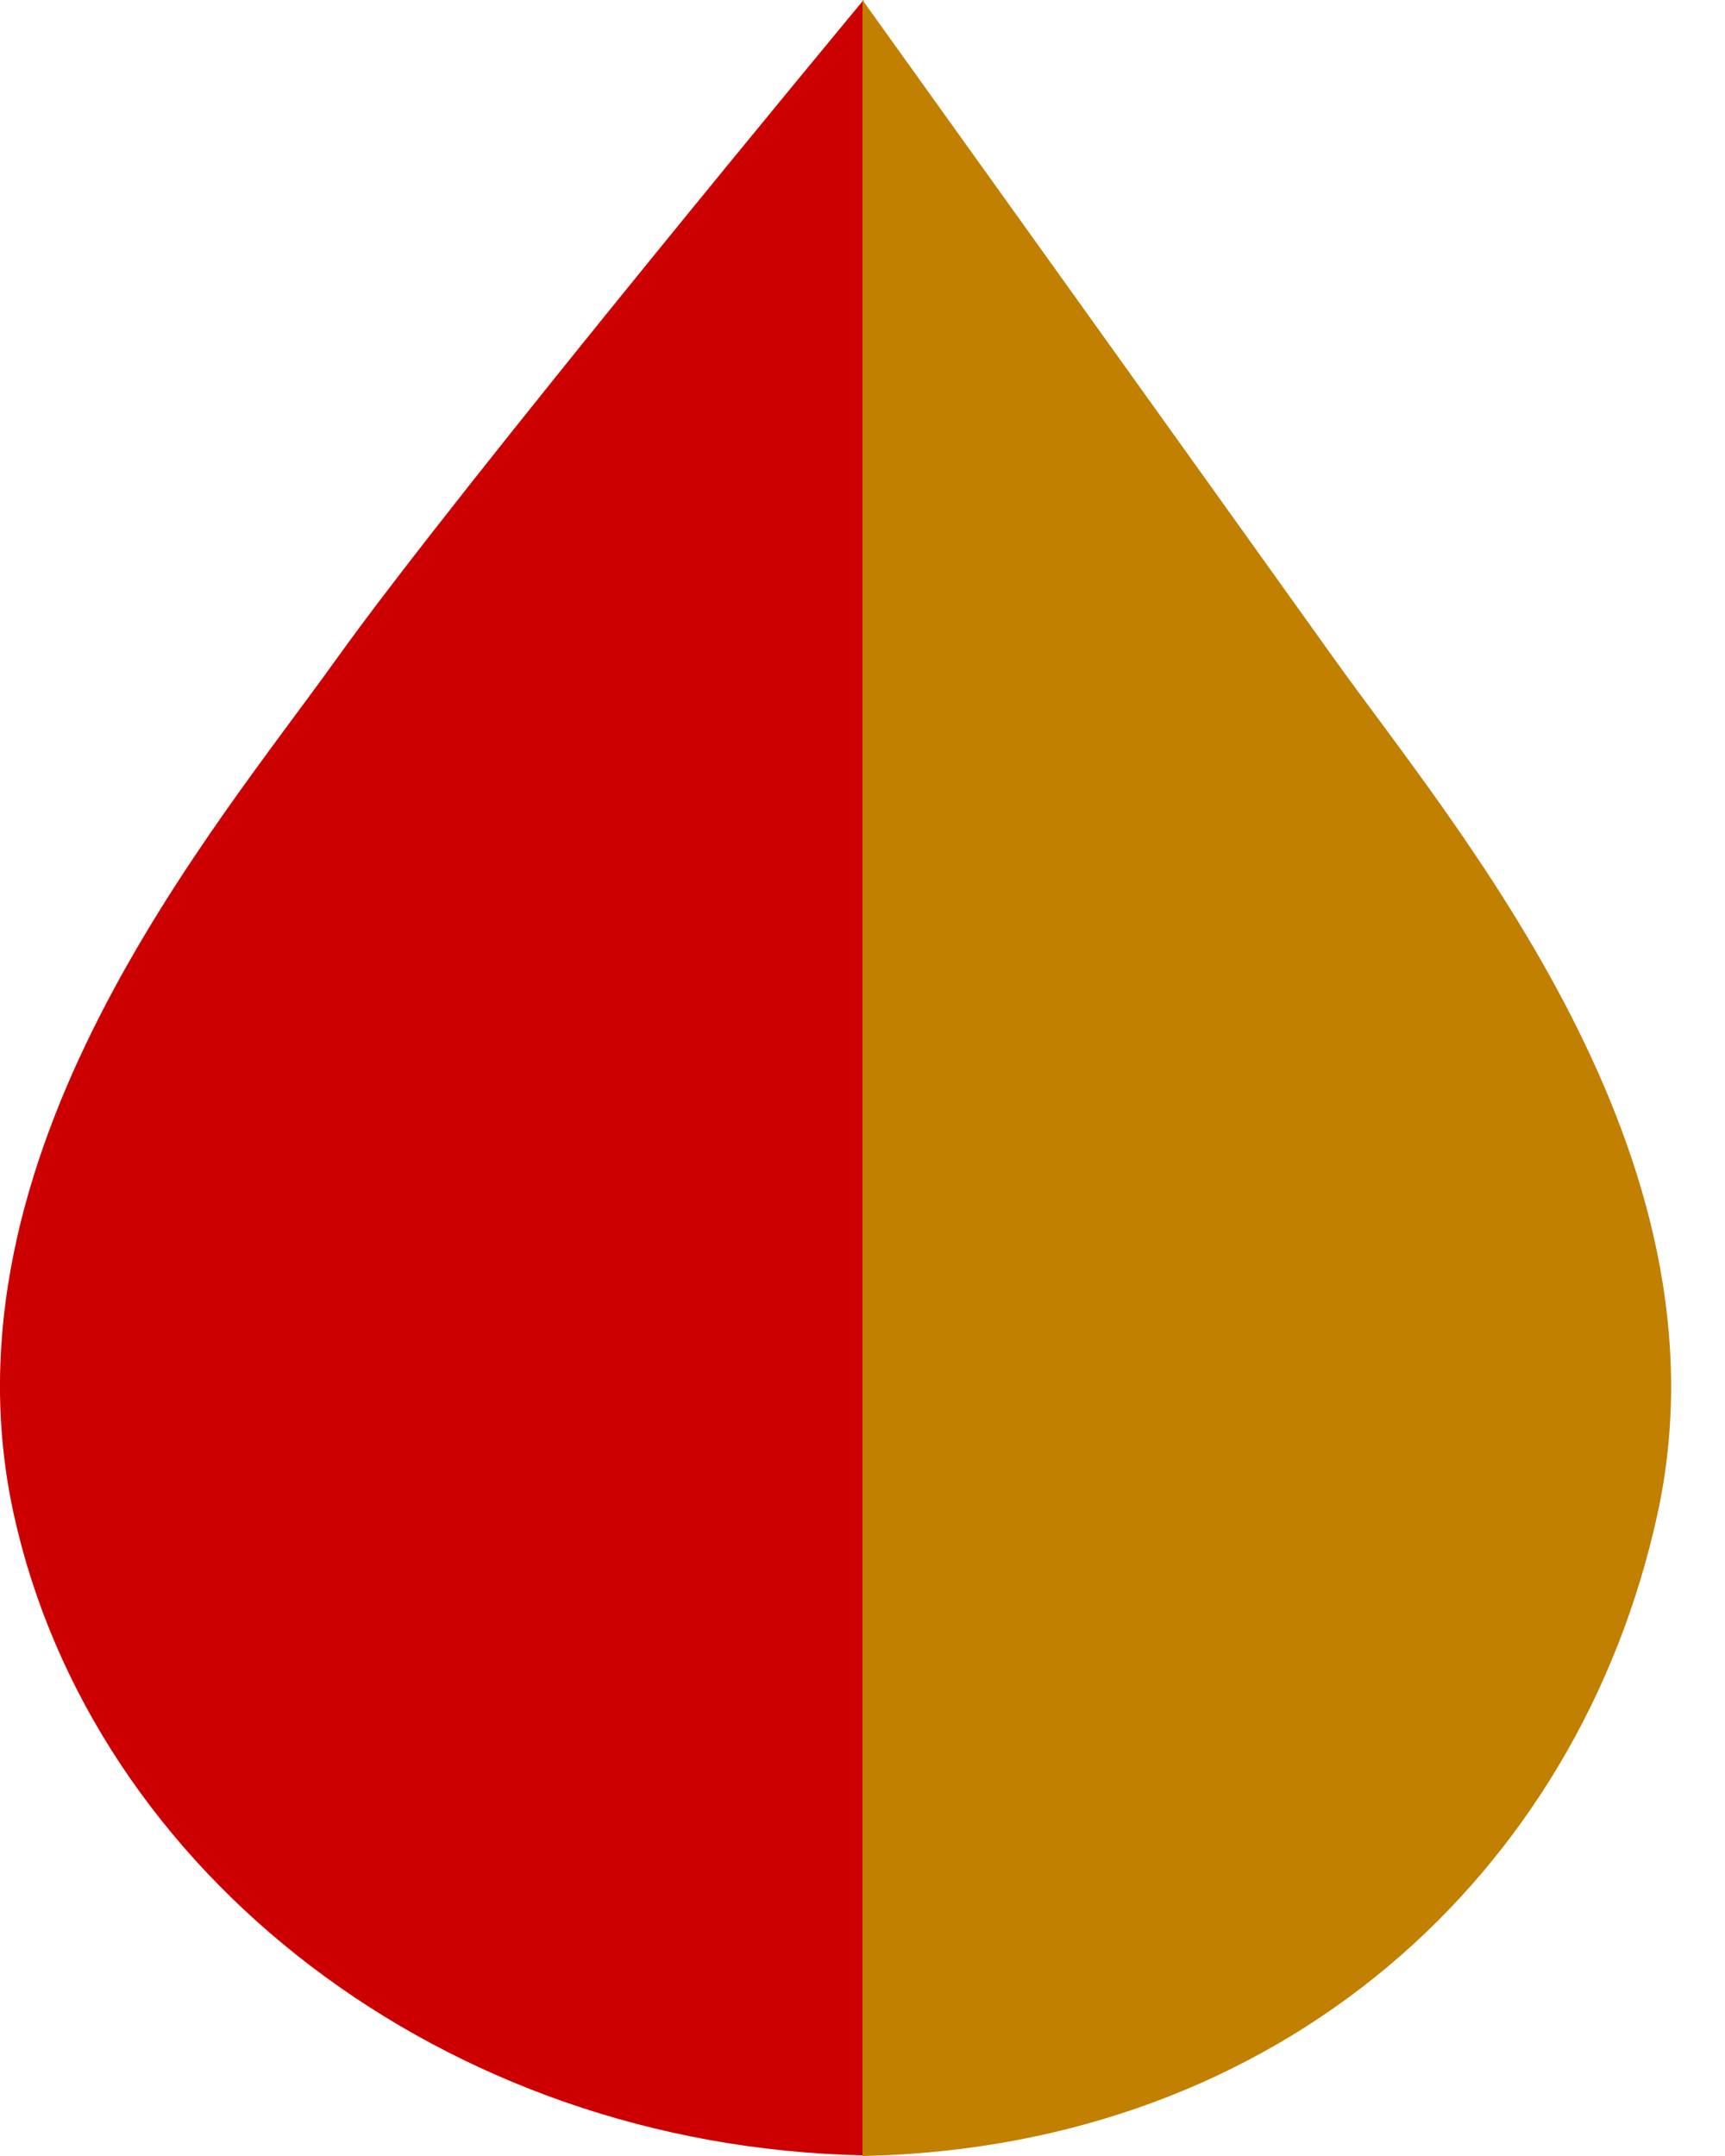<svg  width="16" height="20" viewBox="0 0 16 20" xmlns="http://www.w3.org/2000/svg"><g fill="none" fill-rule="evenodd"><path d="M8.01 13V6.106 0S4.26 4.52 3.125 6.107C1.991 7.694-.602 10.71.127 14.043c.73 3.334 3.994 5.872 7.883 5.951V13z" fill="#CC0000"/><path d="M15.373 14.048c.729-3.334-1.864-6.35-2.998-7.937C11.241 4.524 8 0 8 0v20c3.889-.08 6.644-2.619 7.373-5.952z" fill="#C18000"/></g></svg>